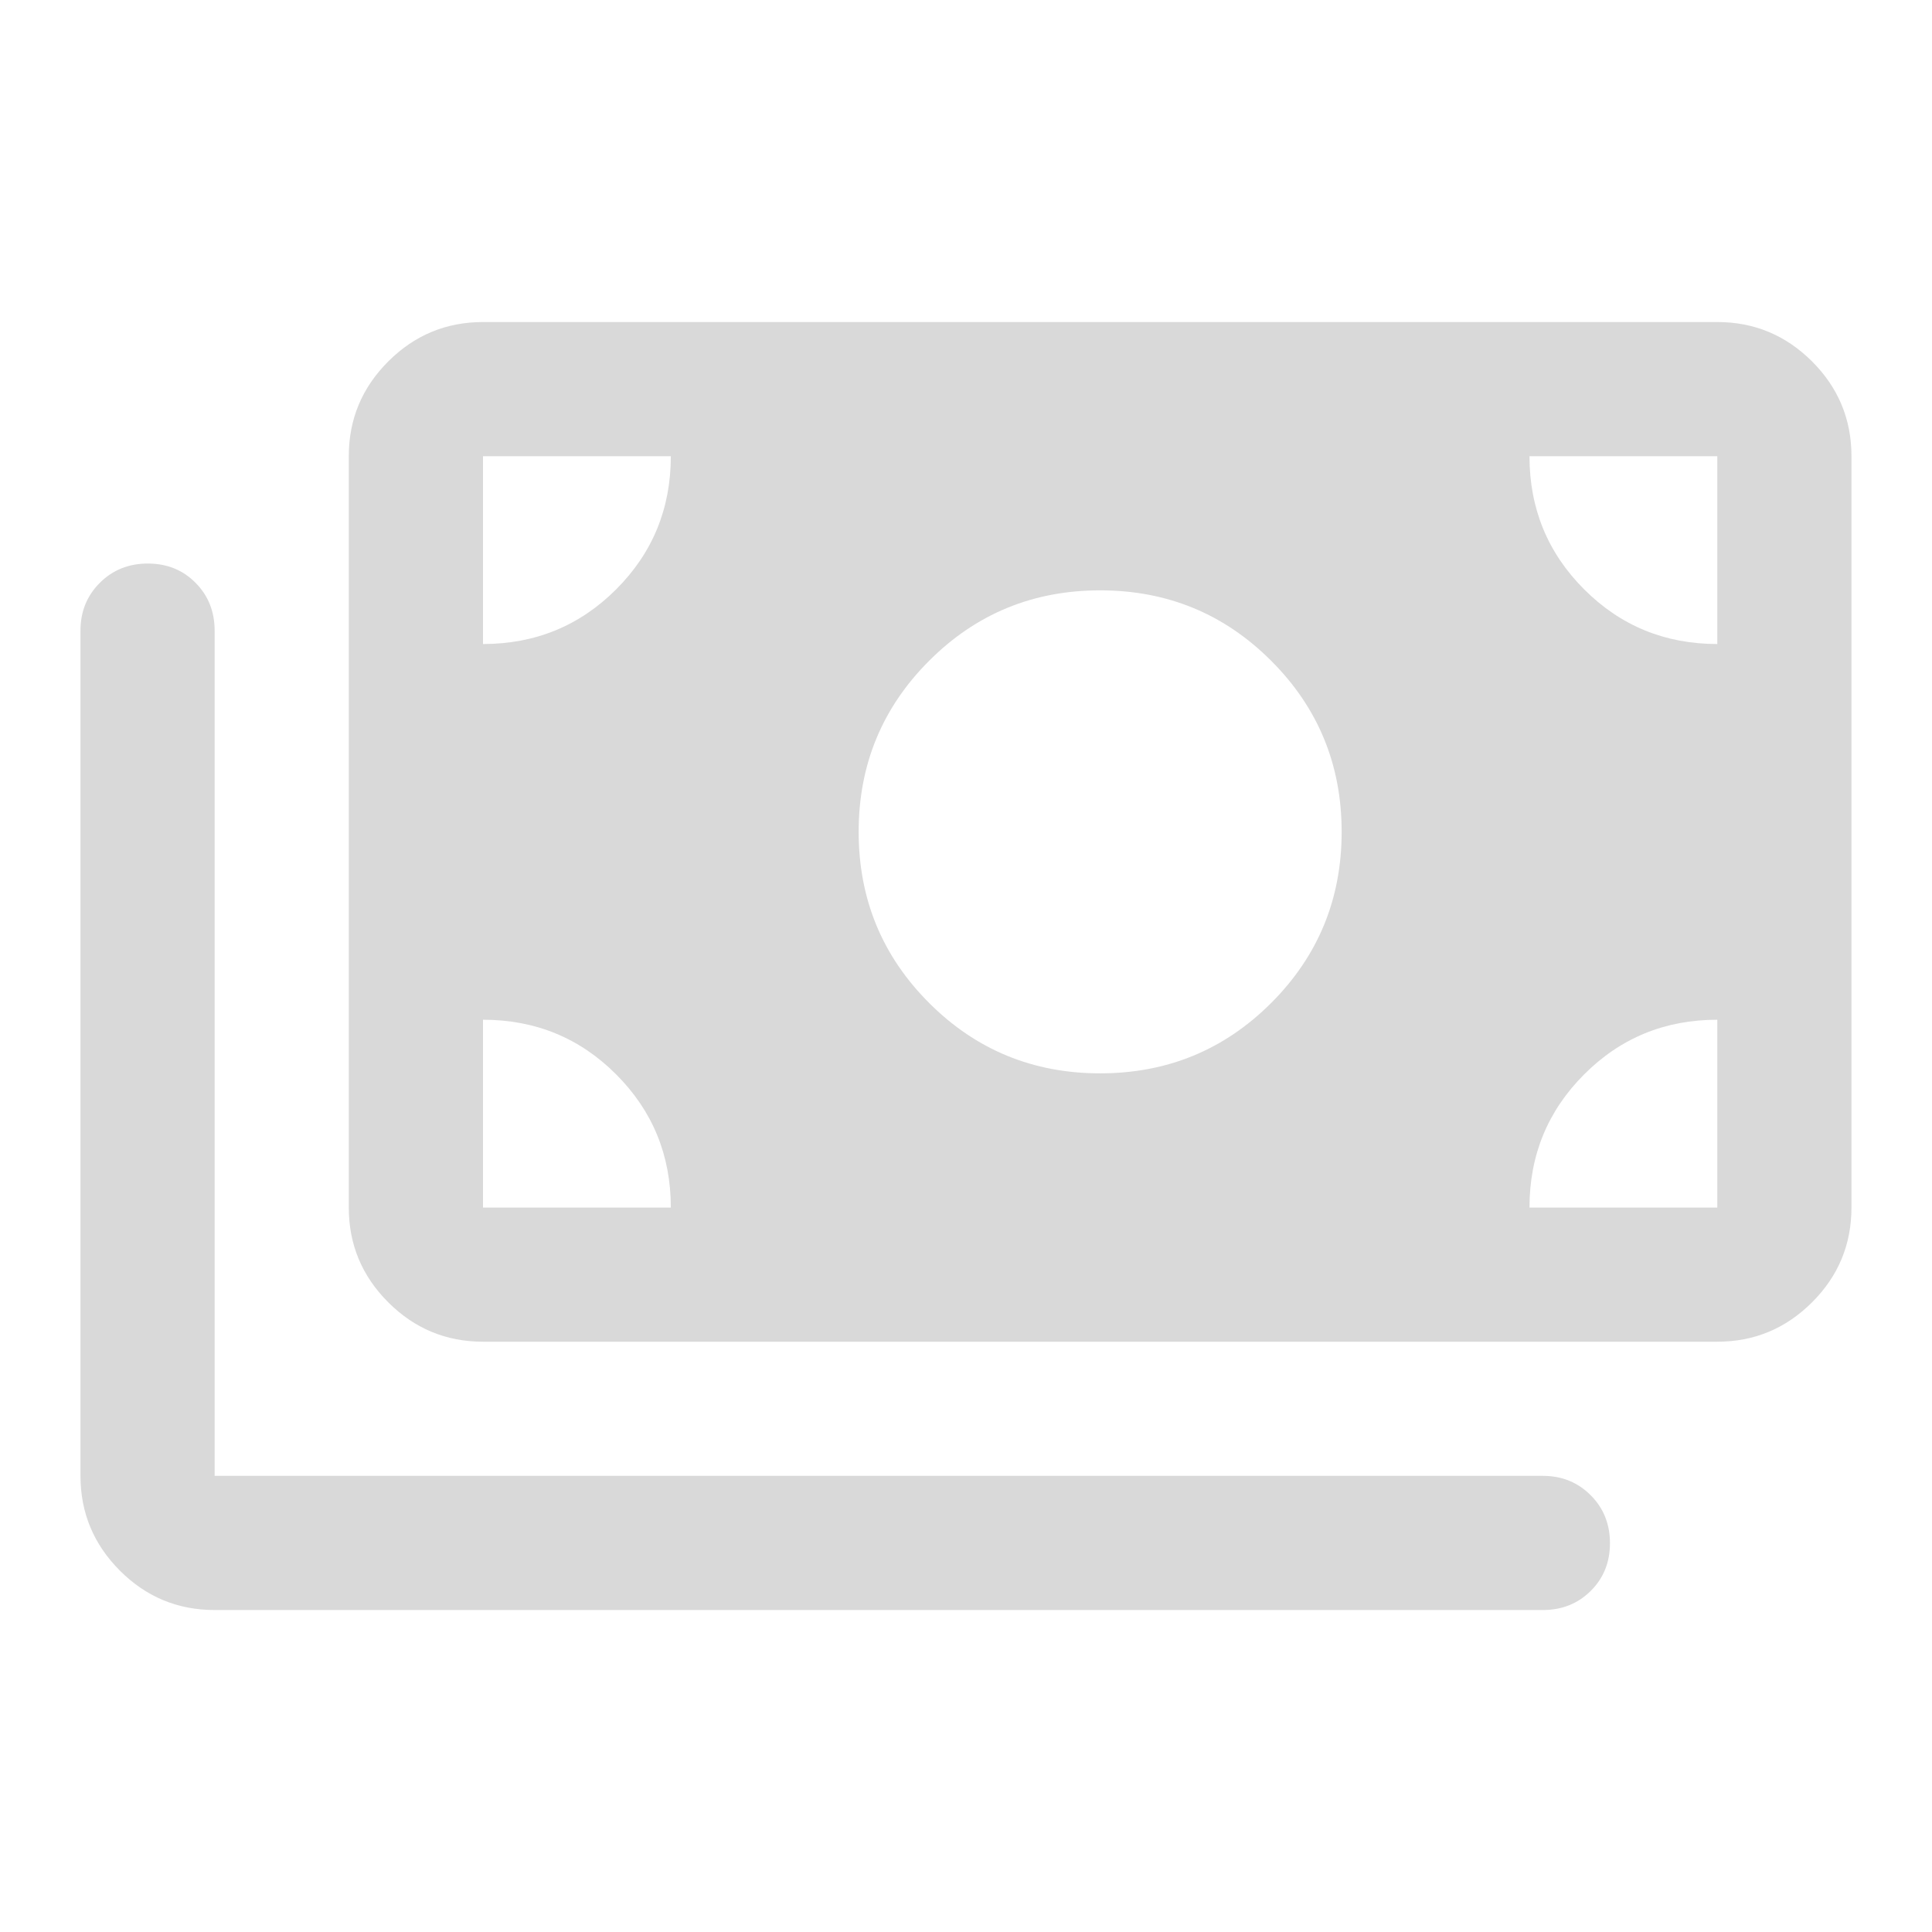 <svg width="32" height="32" viewBox="0 0 32 32" fill="none" xmlns="http://www.w3.org/2000/svg">
<path d="M3.555 26.667C2.944 26.667 2.421 26.45 1.986 26.015C1.551 25.579 1.333 25.056 1.333 24.445V10.445C1.333 10.13 1.44 9.866 1.654 9.653C1.867 9.44 2.132 9.334 2.448 9.334C2.764 9.334 3.028 9.44 3.239 9.653C3.45 9.866 3.555 10.13 3.555 10.445V24.445H25.555C25.87 24.445 26.134 24.552 26.347 24.766C26.56 24.979 26.666 25.244 26.666 25.56C26.666 25.876 26.56 26.14 26.347 26.351C26.134 26.562 25.87 26.667 25.555 26.667H3.555ZM8 22.223C7.389 22.223 6.865 22.005 6.43 21.57C5.995 21.135 5.777 20.612 5.777 20.001V7.556C5.777 6.945 5.995 6.422 6.43 5.987C6.865 5.552 7.389 5.334 8 5.334H28.444C29.055 5.334 29.578 5.552 30.014 5.987C30.449 6.422 30.666 6.945 30.666 7.556V20.001C30.666 20.612 30.449 21.135 30.014 21.57C29.578 22.005 29.055 22.223 28.444 22.223H8ZM11.111 20.001C11.111 19.134 10.809 18.399 10.205 17.795C9.602 17.191 8.866 16.89 8 16.89V20.001H11.111ZM25.333 20.001H28.444V16.89C27.577 16.89 26.842 17.191 26.239 17.795C25.635 18.399 25.333 19.134 25.333 20.001ZM18.222 17.778C19.333 17.778 20.278 17.389 21.055 16.612C21.833 15.834 22.222 14.889 22.222 13.778C22.222 12.667 21.833 11.723 21.055 10.945C20.278 10.167 19.333 9.778 18.222 9.778C17.111 9.778 16.166 10.167 15.389 10.945C14.611 11.723 14.222 12.667 14.222 13.778C14.222 14.889 14.611 15.834 15.389 16.612C16.166 17.389 17.111 17.778 18.222 17.778ZM8 10.667C8.866 10.667 9.602 10.365 10.205 9.762C10.809 9.158 11.111 8.423 11.111 7.556H8V10.667ZM28.444 10.667V7.556H25.333C25.333 8.423 25.635 9.158 26.239 9.762C26.842 10.365 27.577 10.667 28.444 10.667Z" fill="#D9D9D9"/>
</svg>

